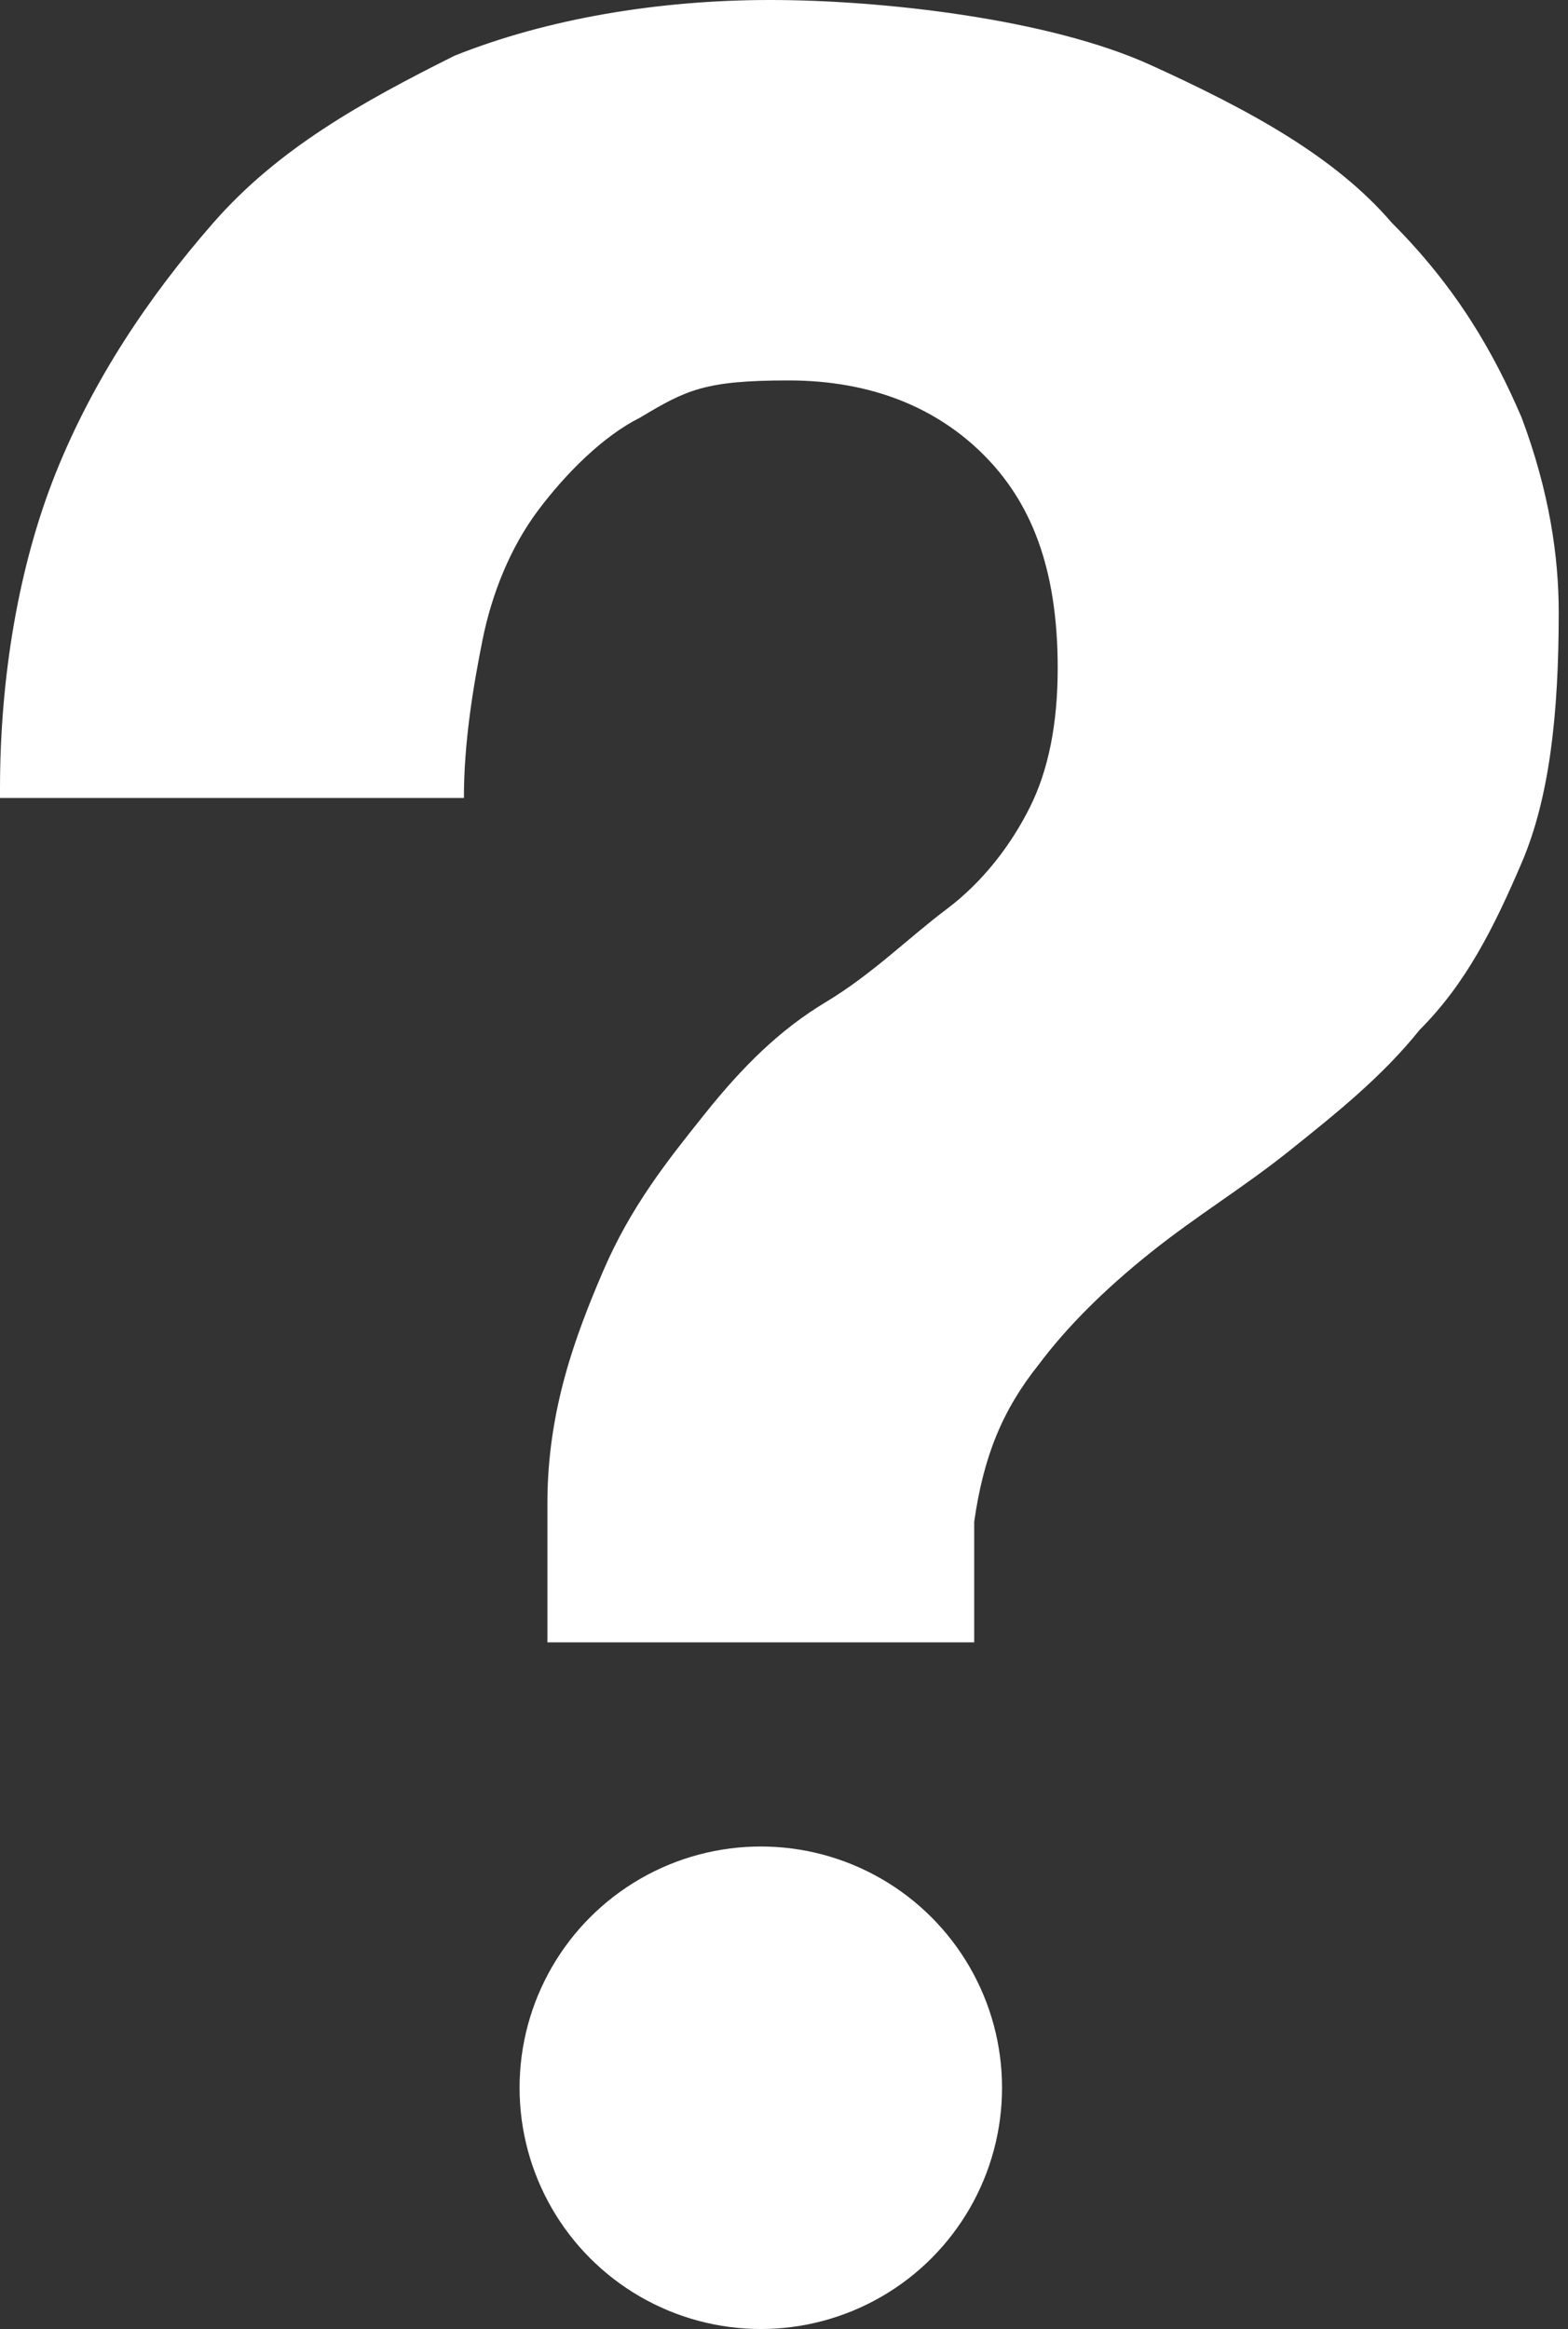 <?xml version="1.0" encoding="UTF-8"?>
<svg id="Layer_1" data-name="Layer 1" xmlns="http://www.w3.org/2000/svg" version="1.1" viewBox="0 0 16.9 25.1">
  <rect x="0" y="0" width="16.9" height="25.1" fill="#333333" stroke="none"/>
  <defs>
    <style>
      .cls-1 {
        isolation: isolate;
      }

      .cls-2 {
        fill: #fff;
        stroke-width: 0px;
      }
    </style>
  </defs>
  <g id="Account-3" class="cls-1">
    <g class="cls-1">
      <path class="cls-2" d="M0,8.5c0-1.2.2-2.4.6-3.4.4-1,1-1.9,1.7-2.7s1.6-1.3,2.6-1.8c1-.4,2.2-.6,3.4-.6s3,.2,4.1.7,2,1,2.6,1.7c.7.7,1.1,1.4,1.4,2.1.3.8.4,1.5.4,2.1,0,1.1-.1,2-.4,2.7-.3.7-.6,1.3-1.1,1.8-.4.5-.9.9-1.4,1.3s-1,.7-1.5,1.1-.9.8-1.2,1.2c-.4.5-.6,1-.7,1.7v1.3h-4.6v-1.5c0-1,.3-1.8.6-2.5s.7-1.2,1.1-1.7c.4-.5.8-.9,1.3-1.2.5-.3.9-.7,1.3-1,.4-.3.7-.7.9-1.1.2-.4.3-.9.3-1.5,0-1.1-.3-1.8-.8-2.3-.5-.5-1.2-.8-2.1-.8s-1.1.1-1.6.4c-.4.2-.8.6-1.1,1-.3.4-.5.9-.6,1.4-.1.5-.2,1.1-.2,1.7H0Z"/>
    </g>
  </g>
  <circle class="cls-2" cx="8.2" cy="22.5" r="2.6"/>
</svg>